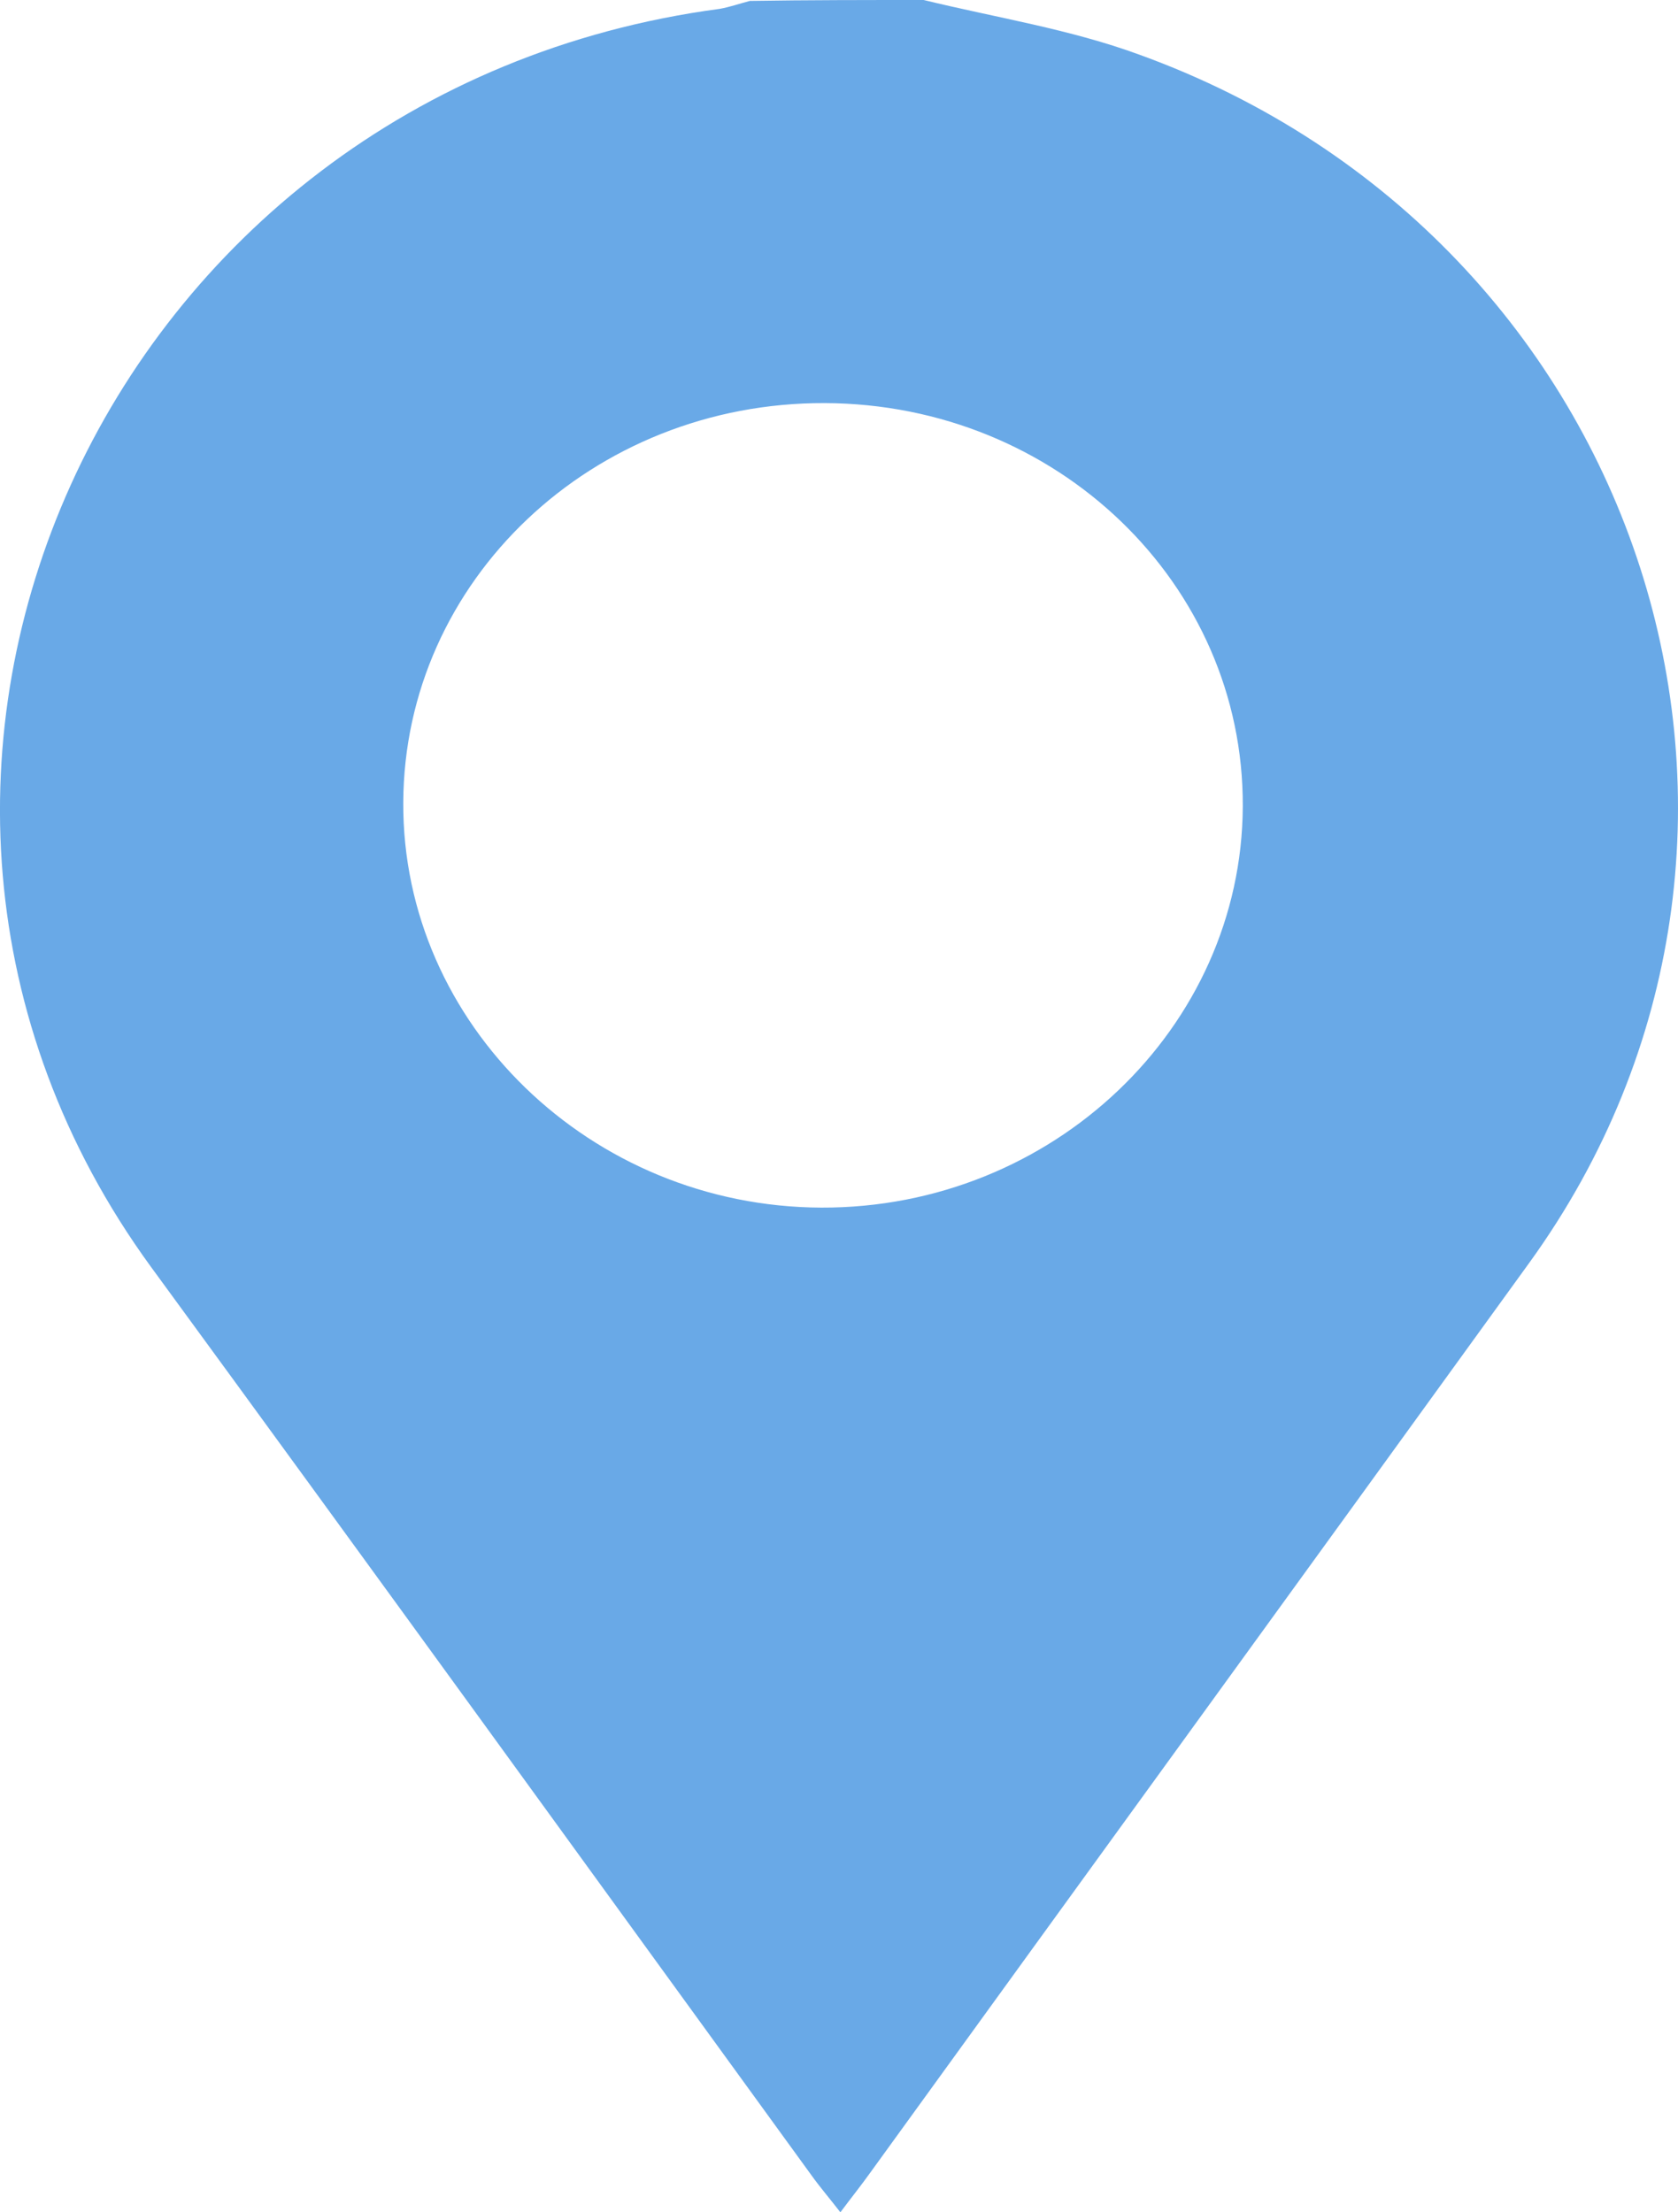 <svg width="22" height="29" viewBox="0 0 22 29" fill="none" xmlns="http://www.w3.org/2000/svg">
<path d="M12.11 0C13.057 0.231 14.028 0.382 14.939 0.717C21.581 3.122 24.099 10.962 20.047 16.558C17.169 20.536 14.28 24.514 11.402 28.491C11.294 28.642 11.174 28.792 11.018 29C10.875 28.815 10.755 28.676 10.647 28.526C7.757 24.548 4.88 20.571 1.978 16.605C-2.698 10.187 1.367 1.191 9.436 0.116C9.568 0.093 9.7 0.046 9.832 0.012C10.587 7.05577e-07 11.354 0 12.11 0ZM10.815 5.284C7.769 5.273 5.299 7.608 5.287 10.522C5.275 13.425 7.745 15.818 10.767 15.83C13.8 15.841 16.282 13.471 16.294 10.569C16.306 7.655 13.86 5.296 10.815 5.284Z" fill="#69A9E7"/>
</svg>

